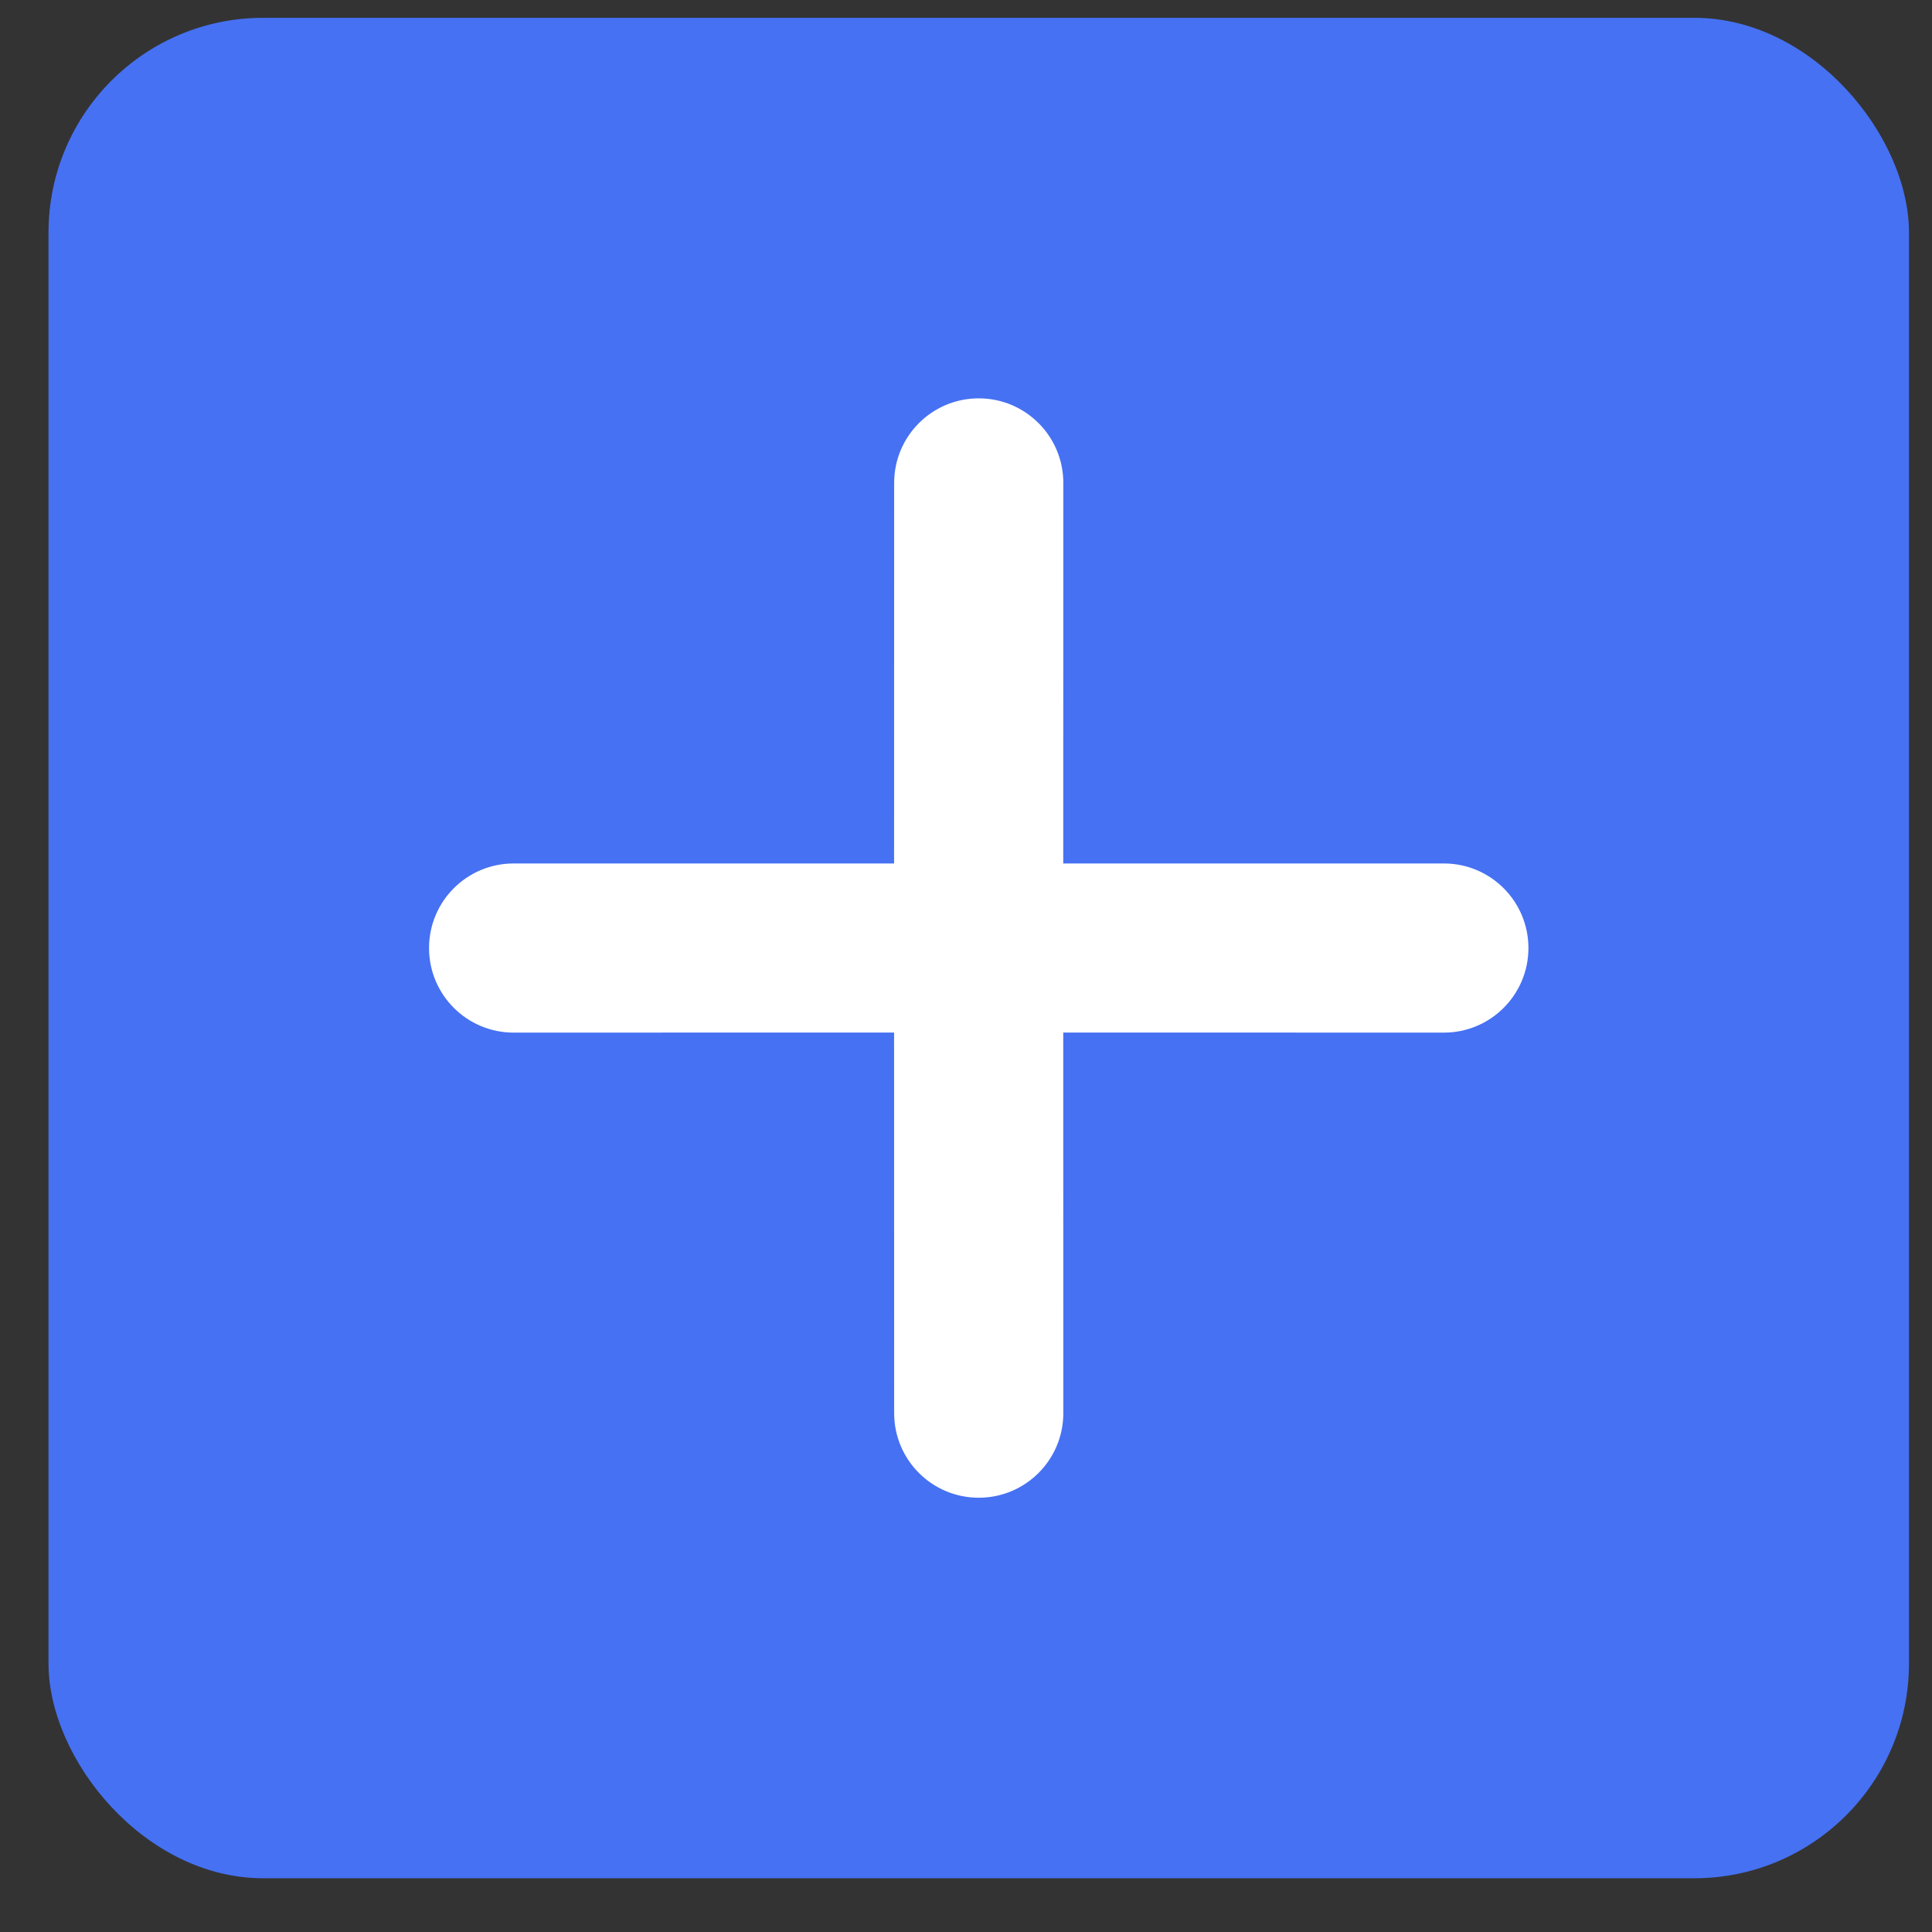 <?xml version="1.0" encoding="UTF-8"?>
<svg width="27px" height="27px" viewBox="0 0 27 27" version="1.1" xmlns="http://www.w3.org/2000/svg" xmlns:xlink="http://www.w3.org/1999/xlink">
    <rect x="0" y="0" width="27" height="27" fill="#333333" stroke="none"/>
    <title>编组 53</title>
    <g id="Roulax-ow" stroke="none" stroke-width="1" fill="none" fill-rule="evenodd">
        <g id="Roulax-ow-完整版本" transform="translate(-1695, -3736)">
            <g id="our-profit" transform="translate(1089.614, 3414.657)">
                <g id="编组-7" transform="translate(606.064, 108.592)">
                    <g id="编组-53" transform="translate(0, 213)">
                        <rect id="矩形备份-4" fill="#4671F3" x="0" y="0" width="26" height="26" rx="3"></rect>
                        <path d="M13,5.318 C13.653,5.318 14.182,5.847 14.182,6.5 L14.181,11.818 L19.5,11.818 C20.153,11.818 20.682,12.347 20.682,13 C20.682,13.653 20.153,14.182 19.5,14.182 L14.181,14.181 L14.182,19.5 C14.182,20.153 13.653,20.682 13,20.682 C12.347,20.682 11.818,20.153 11.818,19.5 L11.817,14.181 L6.5,14.182 C5.847,14.182 5.318,13.653 5.318,13 C5.318,12.347 5.847,11.818 6.5,11.818 L11.817,11.818 L11.818,6.5 C11.818,5.847 12.347,5.318 13,5.318 Z" id="形状结合备份" fill="#FFFFFF"></path>
                    </g>
                </g>
            </g>
        </g>
    </g>
</svg>